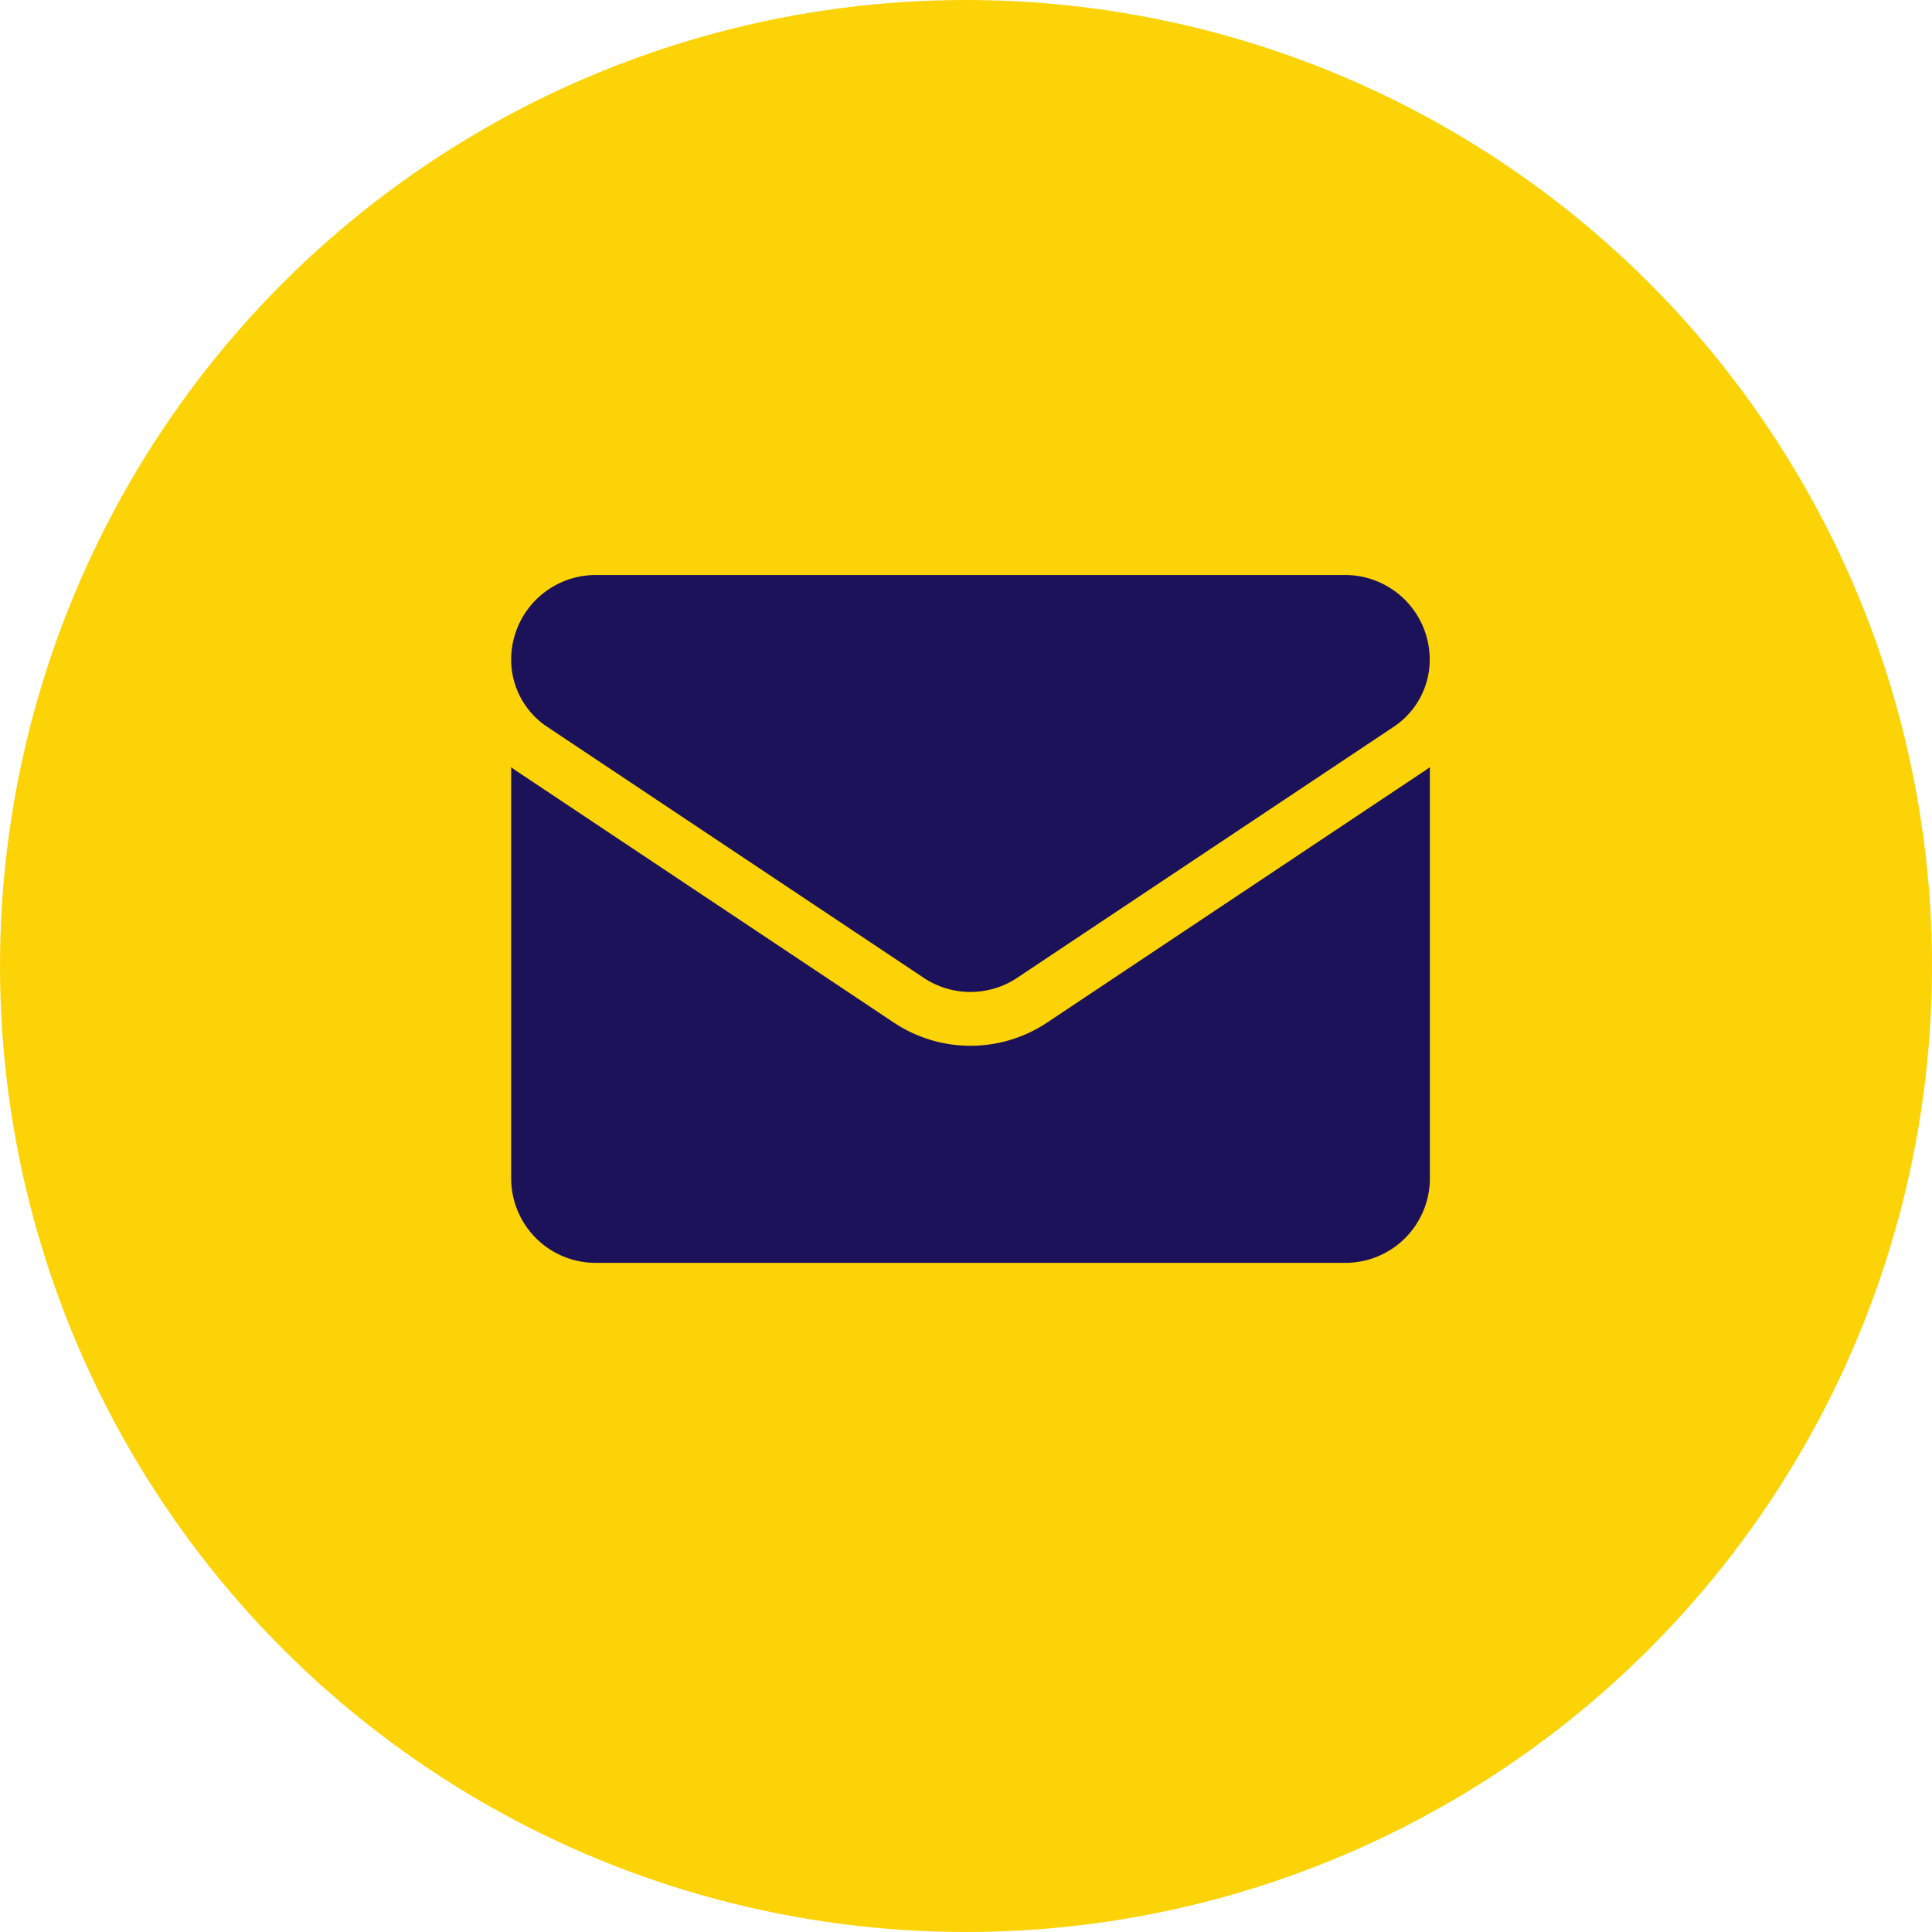 <svg xmlns="http://www.w3.org/2000/svg" width="50" height="50" viewBox="0 0 50 50">
  <g id="Group_6909" data-name="Group 6909" transform="translate(-176 -1459)">
    <circle id="Ellipse_629" data-name="Ellipse 629" cx="25" cy="25" r="25" transform="translate(176 1459)" fill="#fcd307"/>
    <g id="email" transform="translate(189.229 1409.615)">
      <path id="Path_215" data-name="Path 215" d="M13.873,178.009a3.576,3.576,0,0,1-3.973,0L.158,171.514C.1,171.478.052,171.441,0,171.4v10.642a2.188,2.188,0,0,0,2.188,2.188h19.4a2.188,2.188,0,0,0,2.188-2.188V171.4c-.052.039-.1.076-.159.112Z" transform="translate(0 -102.162)" fill="#1c1259"/>
      <path id="Path_216" data-name="Path 216" d="M.931,68.194l9.741,6.494a2.183,2.183,0,0,0,2.428,0l9.741-6.494a2.086,2.086,0,0,0,.931-1.74,2.19,2.19,0,0,0-2.188-2.188H2.188A2.19,2.19,0,0,0,0,66.455a2.085,2.085,0,0,0,.931,1.739Z" fill="#1c1259"/>
    </g>
  </g>
</svg>
